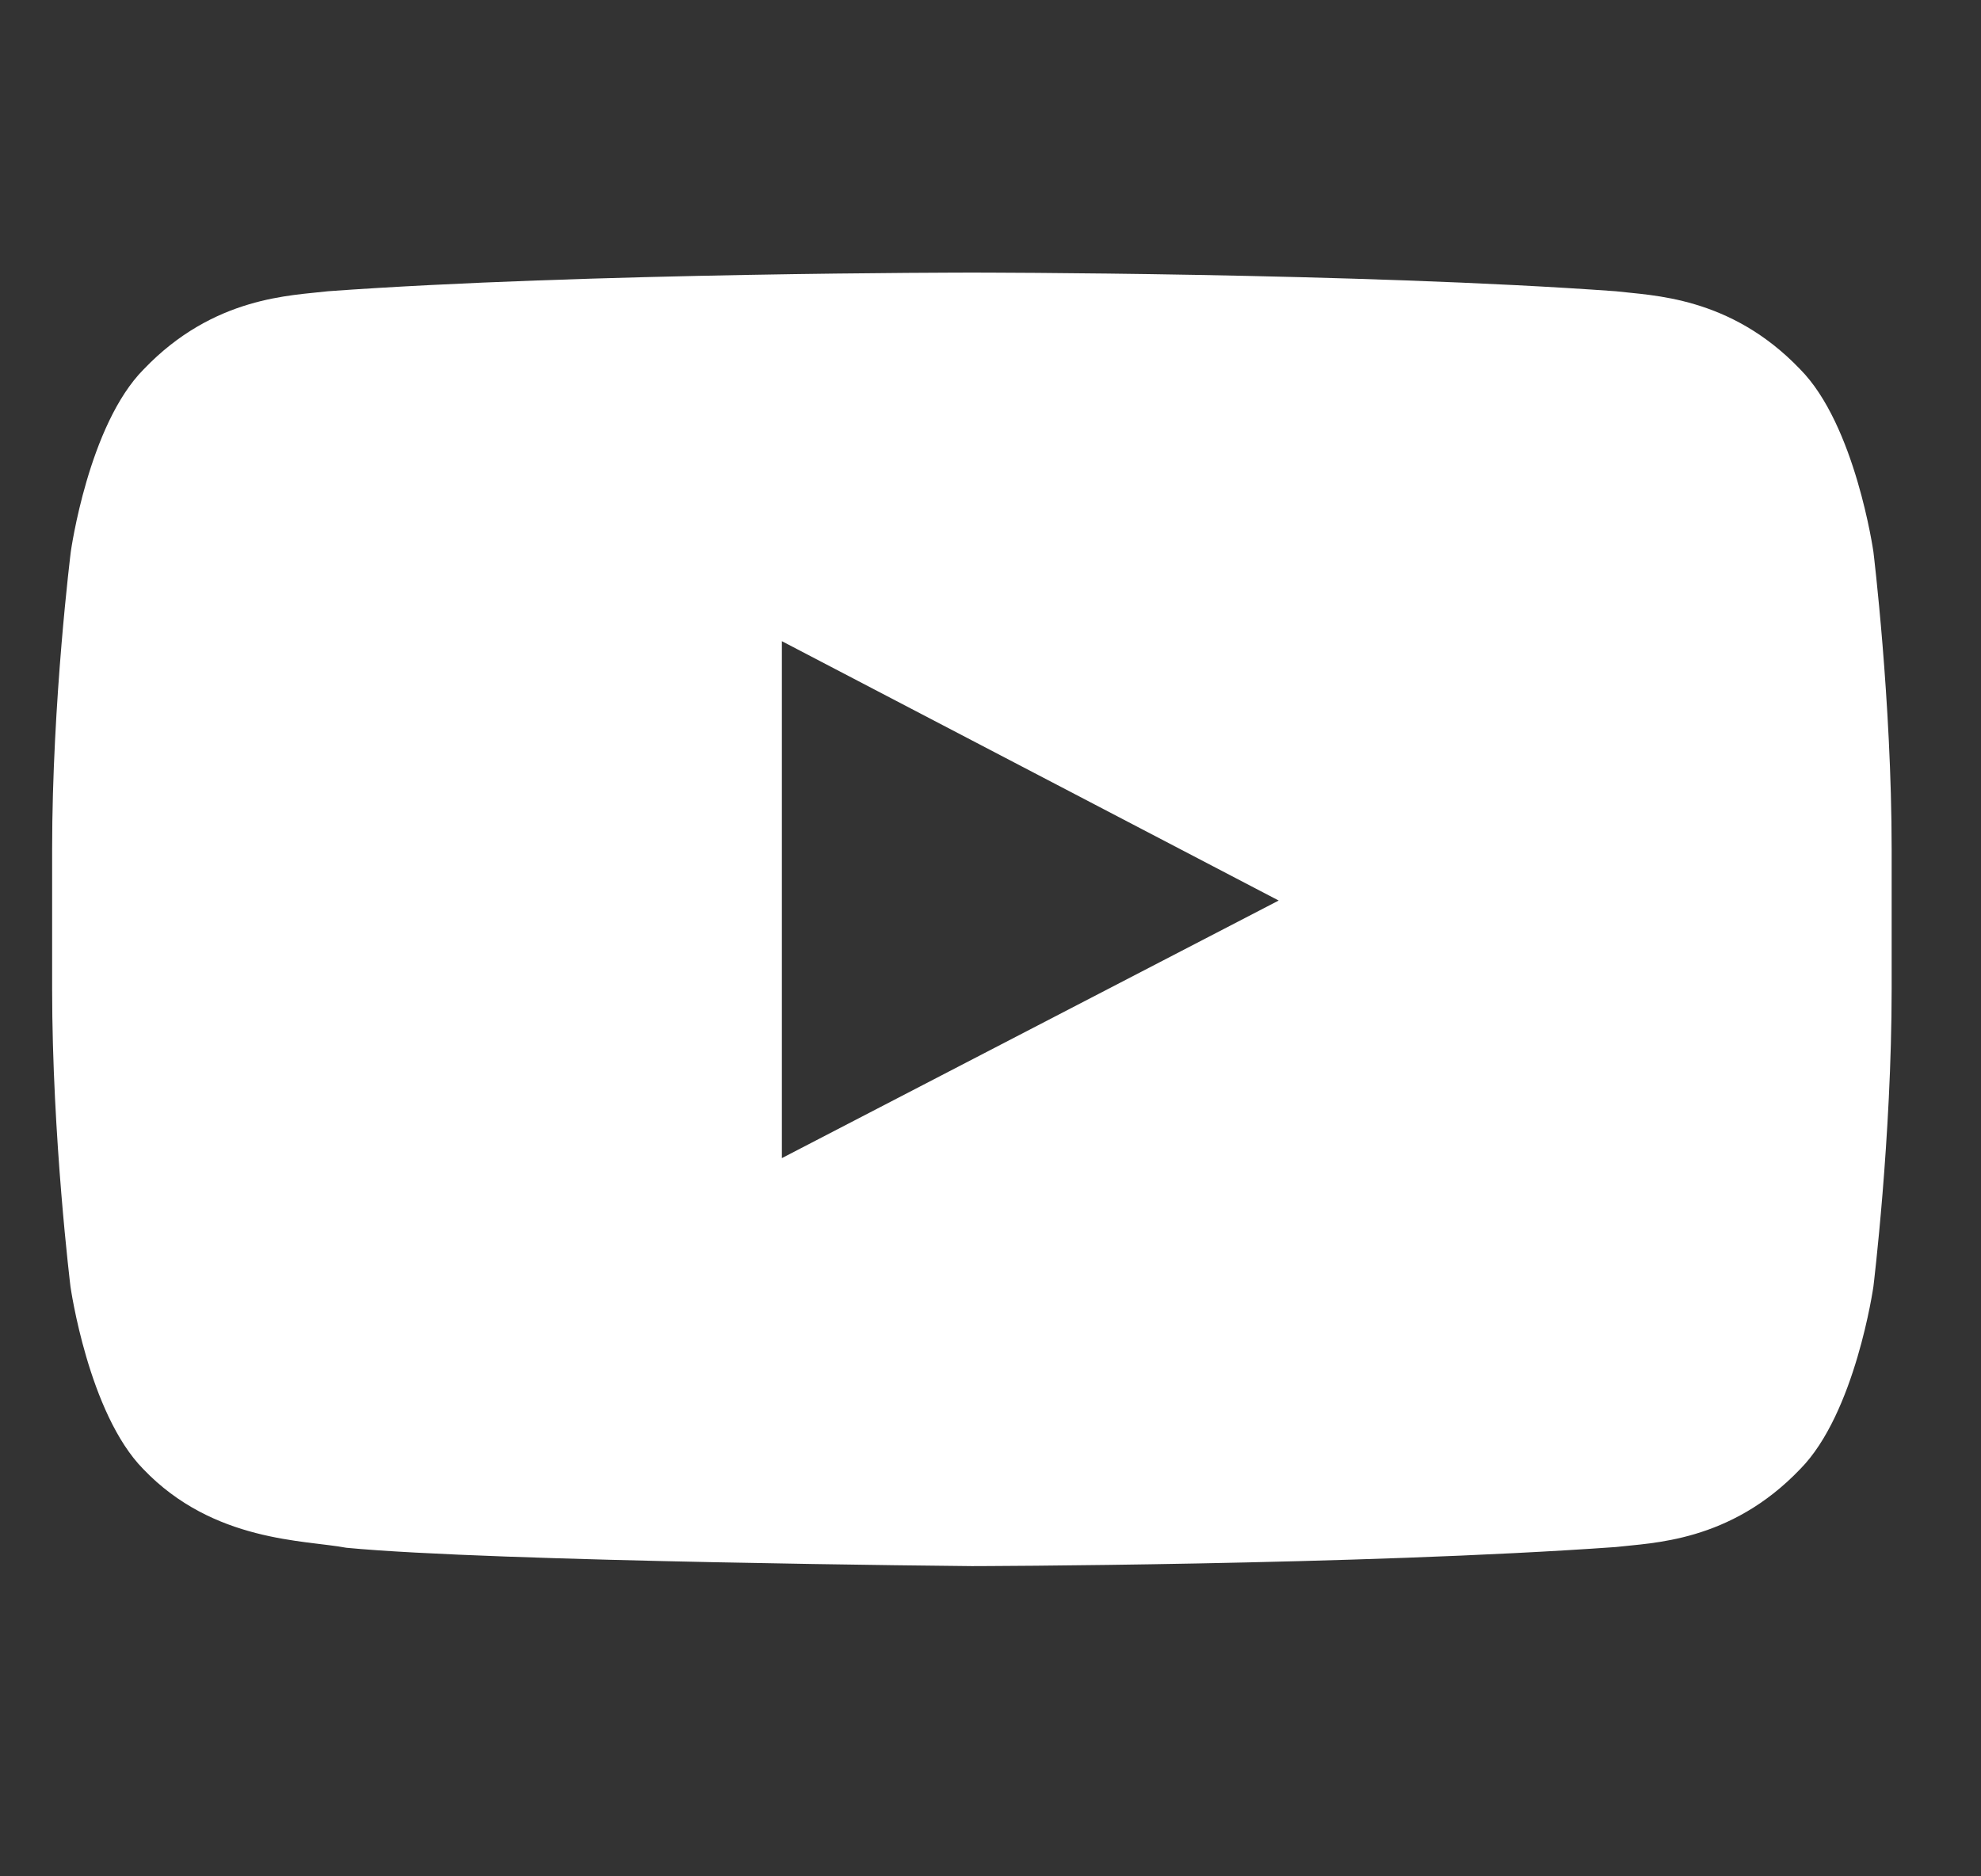 <svg width="19" height="18" viewBox="0 0 19 18" fill="none" xmlns="http://www.w3.org/2000/svg">
<rect x="0" y="0" width="19" height="18" fill="#333333" stroke="none"/>
<g clip-path="url(#clip0_1415_1331)">
<path d="M17.968 5.293C17.968 5.293 17.795 4.076 17.265 3.542C16.593 2.839 15.841 2.836 15.497 2.794C13.029 2.615 9.325 2.615 9.325 2.615H9.318C9.318 2.615 5.614 2.615 3.146 2.794C2.802 2.836 2.051 2.839 1.379 3.542C0.848 4.076 0.679 5.293 0.679 5.293C0.679 5.293 0.5 6.723 0.5 8.149V9.486C0.5 10.913 0.676 12.343 0.676 12.343C0.676 12.343 0.848 13.559 1.375 14.094C2.047 14.797 2.929 14.773 3.322 14.848C4.735 14.983 9.322 15.024 9.322 15.024C9.322 15.024 13.029 15.017 15.497 14.841C15.841 14.8 16.593 14.797 17.265 14.094C17.795 13.559 17.968 12.343 17.968 12.343C17.968 12.343 18.143 10.916 18.143 9.486V8.149C18.143 6.723 17.968 5.293 17.968 5.293ZM7.499 11.11V6.151L12.264 8.639L7.499 11.11Z" fill="white"/>
</g>
<defs>
<clipPath id="clip0_1415_1331">
<rect width="17.643" height="17.643" fill="white" transform="translate(0.5)"/>
</clipPath>
</defs>
</svg>
